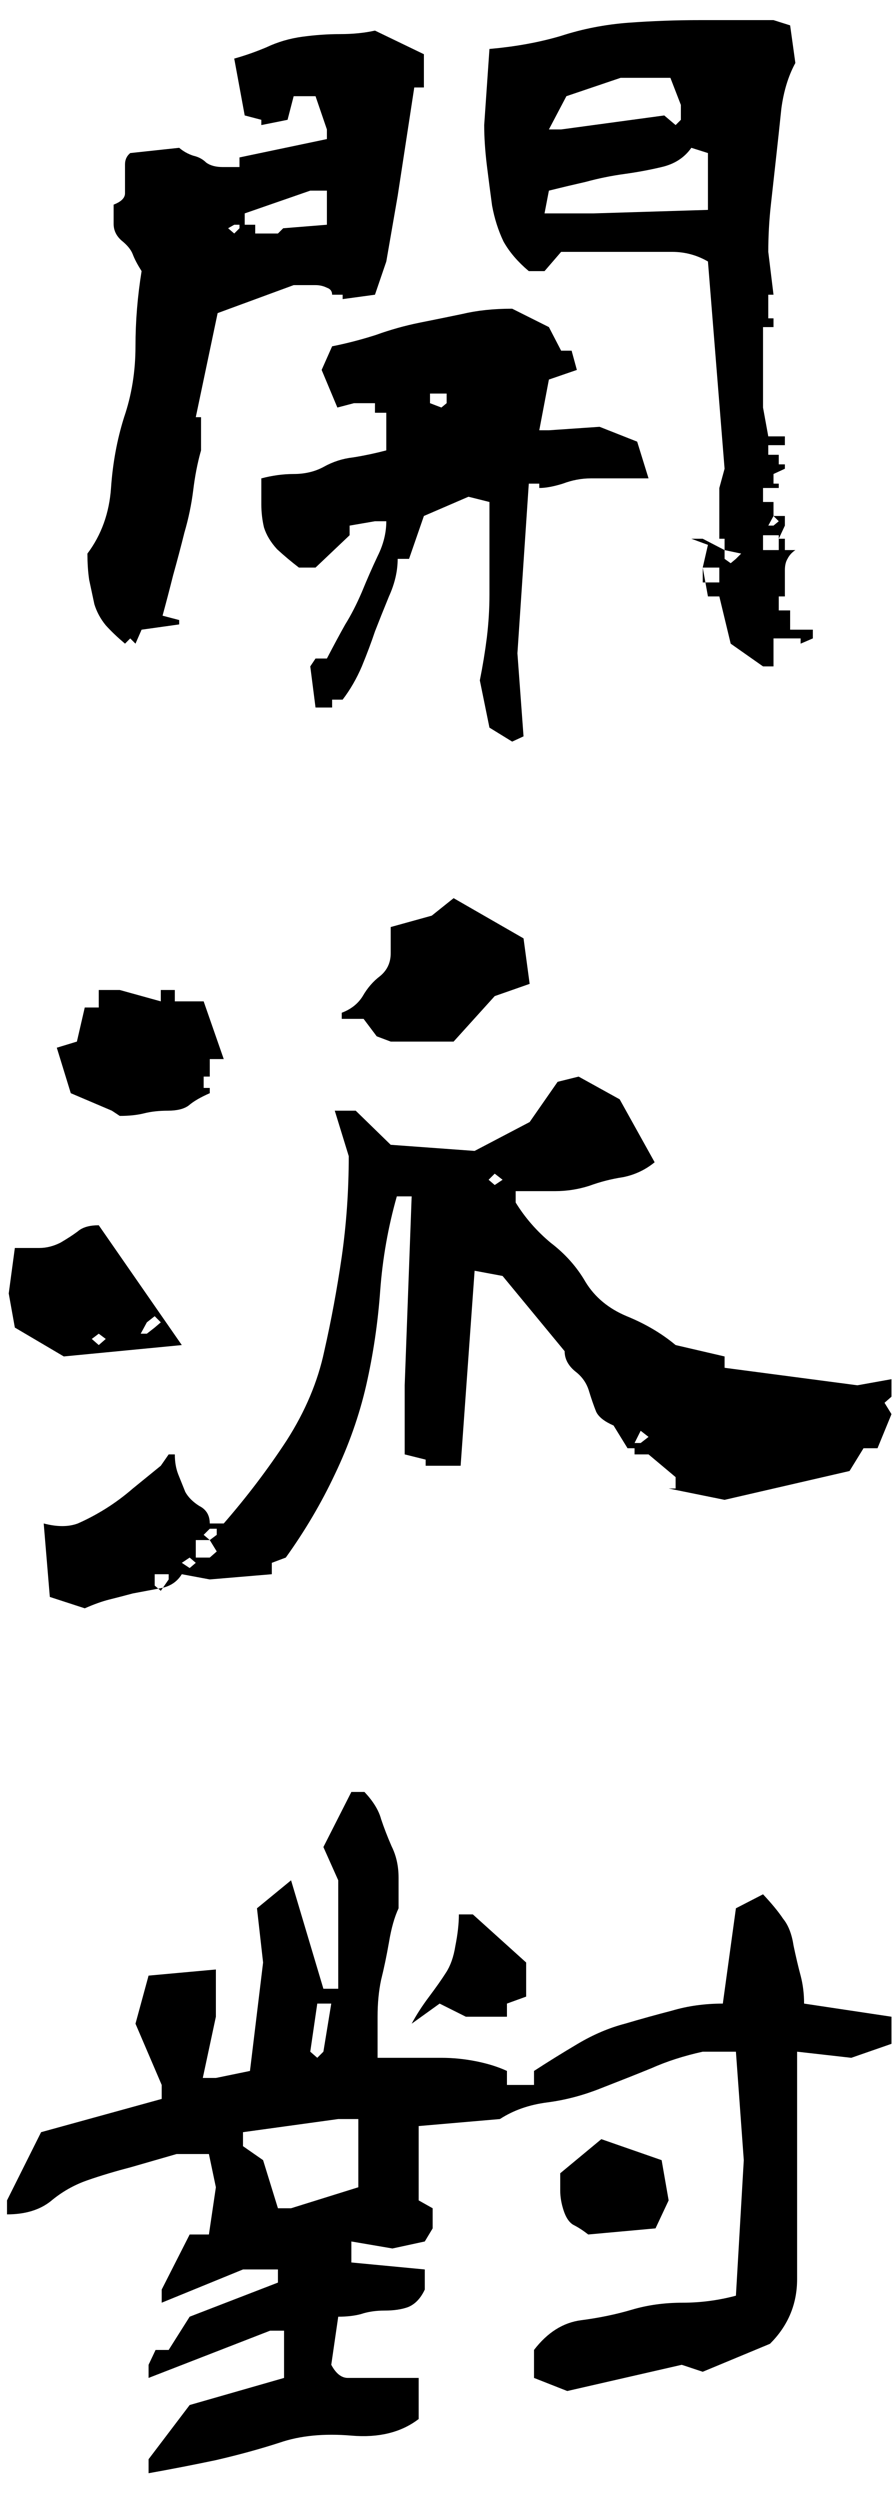 <svg width="24" height="67" viewBox="0 0 24 67" fill="none" xmlns="http://www.w3.org/2000/svg">
<path d="M13.734 19.875L13.125 19.5L12.867 18.234C12.945 17.844 13.008 17.461 13.055 17.086C13.102 16.695 13.125 16.312 13.125 15.938C13.125 15.547 13.125 15.141 13.125 14.719C13.125 14.297 13.125 13.875 13.125 13.453L12.562 13.312L11.367 13.828L10.969 14.977H10.664C10.664 15.305 10.586 15.641 10.43 15.984C10.289 16.328 10.164 16.641 10.055 16.922C9.961 17.203 9.844 17.516 9.703 17.859C9.562 18.188 9.391 18.484 9.188 18.75H8.906V18.961H8.461L8.32 17.859L8.461 17.648H8.766C8.953 17.289 9.117 16.984 9.258 16.734C9.414 16.484 9.562 16.195 9.703 15.867C9.844 15.523 9.984 15.203 10.125 14.906C10.281 14.594 10.359 14.281 10.359 13.969H10.055L9.375 14.086V14.344L8.461 15.211H8.016C7.812 15.055 7.617 14.891 7.43 14.719C7.258 14.531 7.141 14.336 7.078 14.133C7.031 13.93 7.008 13.727 7.008 13.523C7.008 13.305 7.008 13.07 7.008 12.82C7.305 12.742 7.594 12.703 7.875 12.703C8.172 12.703 8.438 12.641 8.672 12.516C8.922 12.375 9.188 12.289 9.469 12.258C9.766 12.211 10.062 12.148 10.359 12.07V11.062H10.055V10.805H9.492L9.047 10.922L8.625 9.914L8.906 9.281C9.297 9.203 9.688 9.102 10.078 8.977C10.469 8.836 10.859 8.727 11.25 8.648C11.641 8.57 12.023 8.492 12.398 8.414C12.789 8.32 13.234 8.273 13.734 8.273L14.719 8.766L15.047 9.398H15.328L15.469 9.914L14.719 10.172L14.461 11.531H14.719L16.078 11.438L17.086 11.836L17.391 12.82C17.078 12.82 16.805 12.82 16.57 12.82C16.336 12.82 16.094 12.82 15.844 12.82C15.594 12.82 15.344 12.867 15.094 12.961C14.844 13.039 14.633 13.078 14.461 13.078V12.961H14.18L13.875 17.508L14.039 19.734L13.734 19.875ZM20.461 17.859L19.594 17.25L19.289 15.984H18.984L18.844 15.211L18.984 14.602L18.539 14.438H18.844L19.43 14.742V14.438H19.289V13.078L19.43 12.562L18.984 7.008C18.688 6.836 18.367 6.75 18.023 6.75C17.695 6.75 17.359 6.75 17.016 6.75C16.672 6.75 16.328 6.75 15.984 6.75C15.641 6.75 15.328 6.75 15.047 6.75L14.602 7.266H14.18C13.883 7.016 13.656 6.75 13.5 6.469C13.359 6.172 13.258 5.852 13.195 5.508C13.148 5.164 13.102 4.805 13.055 4.43C13.008 4.039 12.984 3.68 12.984 3.352L13.125 1.312C13.828 1.25 14.469 1.133 15.047 0.961C15.625 0.773 16.227 0.656 16.852 0.609C17.492 0.562 18.133 0.539 18.773 0.539C19.414 0.539 20.07 0.539 20.742 0.539L21.188 0.68L21.328 1.688C21.141 2.031 21.016 2.438 20.953 2.906C20.906 3.359 20.859 3.797 20.812 4.219C20.766 4.641 20.719 5.062 20.672 5.484C20.625 5.906 20.602 6.328 20.602 6.75L20.742 7.898H20.602V8.531H20.742V8.766H20.461V10.922L20.602 11.695H21.047V11.93H20.602V12.188H20.883V12.445H21.047V12.562L20.742 12.703V12.961H20.883V13.078H20.461V13.453H20.742V13.828H21.047V14.086L20.883 14.438H21.047V14.742H21.328C21.234 14.805 21.164 14.883 21.117 14.977C21.07 15.055 21.047 15.156 21.047 15.281C21.047 15.406 21.047 15.539 21.047 15.68C21.047 15.805 21.047 15.906 21.047 15.984H20.883V16.359H21.188V16.875H21.797V17.109L21.469 17.25V17.109H20.742V17.859H20.461ZM3.352 17.25C3.148 17.078 2.977 16.914 2.836 16.758C2.695 16.586 2.594 16.398 2.531 16.195C2.484 15.977 2.438 15.758 2.391 15.539C2.359 15.32 2.344 15.086 2.344 14.836C2.719 14.336 2.93 13.75 2.977 13.078C3.023 12.406 3.141 11.773 3.328 11.18C3.531 10.586 3.633 9.953 3.633 9.281C3.633 8.609 3.688 7.938 3.797 7.266C3.688 7.094 3.609 6.945 3.562 6.82C3.516 6.695 3.414 6.57 3.258 6.445C3.117 6.32 3.047 6.172 3.047 6C3.047 5.812 3.047 5.641 3.047 5.484C3.25 5.406 3.352 5.305 3.352 5.18C3.352 5.055 3.352 4.93 3.352 4.805C3.352 4.664 3.352 4.531 3.352 4.406C3.352 4.281 3.398 4.18 3.492 4.102L4.805 3.961C4.914 4.055 5.039 4.125 5.18 4.172C5.32 4.203 5.438 4.266 5.531 4.359C5.641 4.438 5.789 4.477 5.977 4.477C6.18 4.477 6.328 4.477 6.422 4.477V4.219L8.766 3.727V3.469L8.461 2.578H7.875L7.711 3.211L7.008 3.352V3.211L6.562 3.094L6.281 1.57C6.562 1.492 6.852 1.391 7.148 1.266C7.445 1.125 7.766 1.031 8.109 0.984C8.453 0.938 8.789 0.914 9.117 0.914C9.461 0.914 9.773 0.883 10.055 0.82L11.367 1.453V2.344H11.109L10.664 5.25L10.359 7.008L10.055 7.898L9.188 8.016V7.898H8.906C8.906 7.805 8.859 7.742 8.766 7.711C8.672 7.664 8.57 7.641 8.461 7.641C8.367 7.641 8.266 7.641 8.156 7.641C8.062 7.641 7.969 7.641 7.875 7.641L5.836 8.391L5.25 11.18H5.391V12.07C5.297 12.398 5.227 12.758 5.18 13.148C5.133 13.523 5.055 13.898 4.945 14.273C4.852 14.648 4.75 15.031 4.641 15.422C4.547 15.797 4.453 16.156 4.359 16.5L4.805 16.617V16.734L3.797 16.875L3.633 17.25L3.492 17.109L3.352 17.25ZM19.289 15.609V15.211H18.844V15.609H19.289ZM19.734 14.977L19.875 14.836L19.43 14.742V14.977L19.594 15.094L19.734 14.977ZM20.883 14.742V14.344H20.461V14.742H20.883ZM20.883 13.969L20.742 13.828L20.602 14.086H20.742L20.883 13.969ZM11.977 10.805V10.547H11.531V10.805L11.836 10.922L11.977 10.805ZM6.422 6.117V6.023H6.281L6.117 6.117L6.281 6.258L6.422 6.117ZM7.594 6.117L8.766 6.023V5.109H8.32L6.562 5.719V6.023H6.844V6.258H7.453L7.594 6.117ZM18.984 5.625V4.102L18.539 3.961C18.352 4.227 18.086 4.398 17.742 4.477C17.414 4.555 17.078 4.617 16.734 4.664C16.391 4.711 16.047 4.781 15.703 4.875C15.359 4.953 15.031 5.031 14.719 5.109L14.602 5.719H15.914L18.984 5.625ZM18.258 3.211V2.812L17.977 2.086H16.641L15.188 2.578L14.719 3.469H15.047L17.812 3.094L18.117 3.352L18.258 3.211ZM2.273 43.102L1.336 42.797L1.172 40.828C1.531 40.922 1.836 40.922 2.086 40.828C2.336 40.719 2.586 40.586 2.836 40.43C3.086 40.273 3.328 40.094 3.562 39.891C3.812 39.688 4.062 39.484 4.312 39.281L4.523 38.977H4.688C4.688 39.18 4.719 39.359 4.781 39.516C4.844 39.672 4.906 39.828 4.969 39.984C5.047 40.125 5.172 40.25 5.344 40.359C5.531 40.453 5.625 40.609 5.625 40.828H6C6.625 40.109 7.188 39.367 7.688 38.602C8.188 37.82 8.523 37.023 8.695 36.211C8.883 35.383 9.039 34.539 9.164 33.68C9.289 32.805 9.352 31.906 9.352 30.984L8.977 29.766H9.539L10.477 30.68L12.727 30.844L14.203 30.07L14.953 28.992L15.516 28.852L16.617 29.461L17.555 31.148C17.305 31.352 17.023 31.484 16.711 31.547C16.398 31.594 16.094 31.672 15.797 31.781C15.5 31.875 15.195 31.922 14.883 31.922C14.57 31.922 14.219 31.922 13.828 31.922V32.227C14.078 32.633 14.391 32.992 14.766 33.305C15.156 33.602 15.469 33.953 15.703 34.359C15.953 34.766 16.32 35.07 16.805 35.273C17.305 35.477 17.742 35.734 18.117 36.047L19.43 36.352V36.656L22.992 37.125L23.906 36.961V37.43L23.719 37.594L23.906 37.898L23.531 38.812H23.156L22.781 39.422L19.43 40.195L17.93 39.891H18.117V39.586L17.391 38.977H17.016V38.812H16.828L16.453 38.203C16.203 38.094 16.047 37.969 15.984 37.828C15.922 37.672 15.859 37.492 15.797 37.289C15.734 37.07 15.609 36.891 15.422 36.75C15.234 36.594 15.141 36.414 15.141 36.211L13.477 34.195L12.727 34.055L12.352 39.281H11.414V39.422V39.117L10.852 38.977V37.125L11.039 32.062H10.641C10.406 32.891 10.258 33.734 10.195 34.594C10.133 35.453 10.008 36.297 9.82 37.125C9.633 37.938 9.352 38.734 8.977 39.516C8.617 40.281 8.18 41.023 7.664 41.742L7.289 41.883V42.188L5.625 42.328L4.875 42.188C4.75 42.391 4.562 42.516 4.312 42.562C4.062 42.609 3.812 42.656 3.562 42.703C3.328 42.766 3.117 42.82 2.93 42.867C2.742 42.914 2.523 42.992 2.273 43.102ZM4.523 42.328V42.188H4.148V42.492L4.312 42.633L4.523 42.328ZM5.25 41.883L5.086 41.742L4.875 41.883L5.086 42.023L5.25 41.883ZM5.812 41.578L5.625 41.273H5.25V41.742H5.625L5.812 41.578ZM5.812 41.133V40.969H5.625L5.461 41.133L5.625 41.273L5.812 41.133ZM17.391 38.508L17.18 38.344L17.016 38.672H17.18L17.391 38.508ZM1.711 36.352L0.398 35.578L0.234 34.664L0.398 33.445C0.664 33.445 0.883 33.445 1.055 33.445C1.242 33.445 1.43 33.398 1.617 33.305C1.805 33.195 1.961 33.094 2.086 33C2.211 32.891 2.398 32.836 2.648 32.836L4.875 36.047L1.711 36.352ZM2.836 35.883L2.648 35.742L2.461 35.883L2.648 36.047L2.836 35.883ZM4.148 35.578L3.938 35.438L3.773 35.742H3.938L4.148 35.578ZM4.312 35.438L4.148 35.273L3.938 35.438L4.148 35.578L4.312 35.438ZM13.477 31.617L13.266 31.453L13.102 31.617L13.266 31.758L13.477 31.617ZM2.836 29.906L3 29.766L1.898 29.297L1.523 28.078L2.062 27.914L2.273 27H2.648V26.531H3.211L4.312 26.836V26.531H4.688V26.836H5.461L6 28.383H5.625V28.852H5.461V29.156H5.625V29.297C5.375 29.406 5.188 29.516 5.062 29.625C4.938 29.719 4.75 29.766 4.5 29.766C4.266 29.766 4.055 29.789 3.867 29.836C3.68 29.883 3.461 29.906 3.211 29.906L3 29.766L2.836 29.906ZM10.477 27.914L10.102 27.773L9.75 27.305H9.164V27.141C9.414 27.047 9.602 26.898 9.727 26.695C9.852 26.477 10.008 26.297 10.195 26.156C10.383 26 10.477 25.797 10.477 25.547C10.477 25.281 10.477 25.047 10.477 24.844L11.578 24.539L12.164 24.07L14.039 25.148L14.203 26.367L13.266 26.695L12.164 27.914H10.477ZM3.984 66.281V65.906L5.086 64.453L7.617 63.727V62.461H7.242L3.984 63.727V63.375L4.172 62.977H4.523L5.086 62.086L7.453 61.172V60.82H6.516L4.336 61.711V61.359L5.086 59.883H5.602L5.789 58.617L5.602 57.727H4.734C4.359 57.836 3.953 57.953 3.516 58.078C3.094 58.188 2.703 58.305 2.344 58.43C1.984 58.555 1.656 58.742 1.359 58.992C1.062 59.227 0.672 59.344 0.188 59.344V58.969L1.102 57.141L4.336 56.25V55.875L3.633 54.234L3.984 52.945L5.789 52.781V54.047L5.438 55.688H5.789L6.703 55.5L7.055 52.594L6.891 51.141L7.805 50.391L8.672 53.297H9.07V50.391L8.672 49.5L9.422 48.023H9.773C10.008 48.273 10.156 48.516 10.219 48.75C10.297 48.984 10.391 49.227 10.5 49.477C10.625 49.727 10.688 50.008 10.688 50.32C10.688 50.617 10.688 50.891 10.688 51.141C10.578 51.375 10.492 51.68 10.43 52.055C10.367 52.414 10.297 52.75 10.219 53.062C10.156 53.359 10.125 53.688 10.125 54.047C10.125 54.406 10.125 54.773 10.125 55.148C10.391 55.148 10.664 55.148 10.945 55.148C11.242 55.148 11.539 55.148 11.836 55.148C12.148 55.148 12.461 55.18 12.773 55.242C13.086 55.305 13.359 55.391 13.594 55.5V55.875H14.32V55.5C14.68 55.266 15.07 55.023 15.492 54.773C15.914 54.523 16.336 54.344 16.758 54.234C17.18 54.109 17.602 53.992 18.023 53.883C18.445 53.758 18.898 53.695 19.383 53.695L19.734 51.141L20.461 50.766C20.695 51.016 20.875 51.234 21 51.422C21.141 51.594 21.234 51.836 21.281 52.148C21.344 52.445 21.406 52.711 21.469 52.945C21.531 53.18 21.562 53.43 21.562 53.695L23.906 54.047V54.773L22.828 55.148L21.375 54.984C21.375 55.688 21.375 56.383 21.375 57.07C21.375 57.742 21.375 58.414 21.375 59.086C21.375 59.742 21.375 60.406 21.375 61.078C21.375 61.75 21.133 62.328 20.648 62.812L18.844 63.562L18.281 63.375L15.211 64.078L14.32 63.727V62.977C14.68 62.508 15.102 62.242 15.586 62.18C16.07 62.117 16.523 62.023 16.945 61.898C17.367 61.773 17.82 61.711 18.305 61.711C18.789 61.711 19.266 61.648 19.734 61.523L19.945 57.891L19.734 54.984H18.844C18.344 55.094 17.883 55.242 17.461 55.43C17.039 55.602 16.586 55.781 16.102 55.969C15.633 56.156 15.156 56.281 14.672 56.344C14.188 56.406 13.766 56.555 13.406 56.789L11.227 56.977V58.969L11.602 59.18V59.719L11.391 60.07L10.523 60.258L9.422 60.07V60.633L11.391 60.82V61.359C11.281 61.594 11.133 61.75 10.945 61.828C10.773 61.891 10.562 61.922 10.312 61.922C10.078 61.922 9.867 61.953 9.68 62.016C9.508 62.062 9.305 62.086 9.07 62.086L8.883 63.375C9.008 63.609 9.156 63.727 9.328 63.727C9.516 63.727 9.727 63.727 9.961 63.727C10.211 63.727 10.422 63.727 10.594 63.727C10.781 63.727 10.992 63.727 11.227 63.727V64.828C10.758 65.188 10.156 65.336 9.422 65.273C8.688 65.211 8.047 65.273 7.5 65.461C6.969 65.633 6.398 65.789 5.789 65.93C5.195 66.055 4.594 66.172 3.984 66.281ZM15.773 59.883C15.633 59.773 15.5 59.688 15.375 59.625C15.266 59.562 15.18 59.438 15.117 59.25C15.055 59.062 15.023 58.883 15.023 58.711C15.023 58.523 15.023 58.367 15.023 58.242L16.125 57.328L17.742 57.891L17.93 58.969L17.578 59.719L15.773 59.883ZM9.609 58.617V56.789H9.07L6.516 57.141V57.516L7.055 57.891L7.453 59.18H7.805L9.609 58.617ZM8.672 54.984L8.883 53.695H8.508L8.32 54.984L8.508 55.148L8.672 54.984ZM11.039 54.234C11.164 54 11.32 53.758 11.508 53.508C11.695 53.258 11.844 53.047 11.953 52.875C12.078 52.688 12.164 52.445 12.211 52.148C12.273 51.836 12.305 51.555 12.305 51.305H12.68L14.109 52.594V53.508L13.594 53.695V54.047H12.492L11.789 53.695L11.039 54.234Z" fill="black"/>
</svg>
